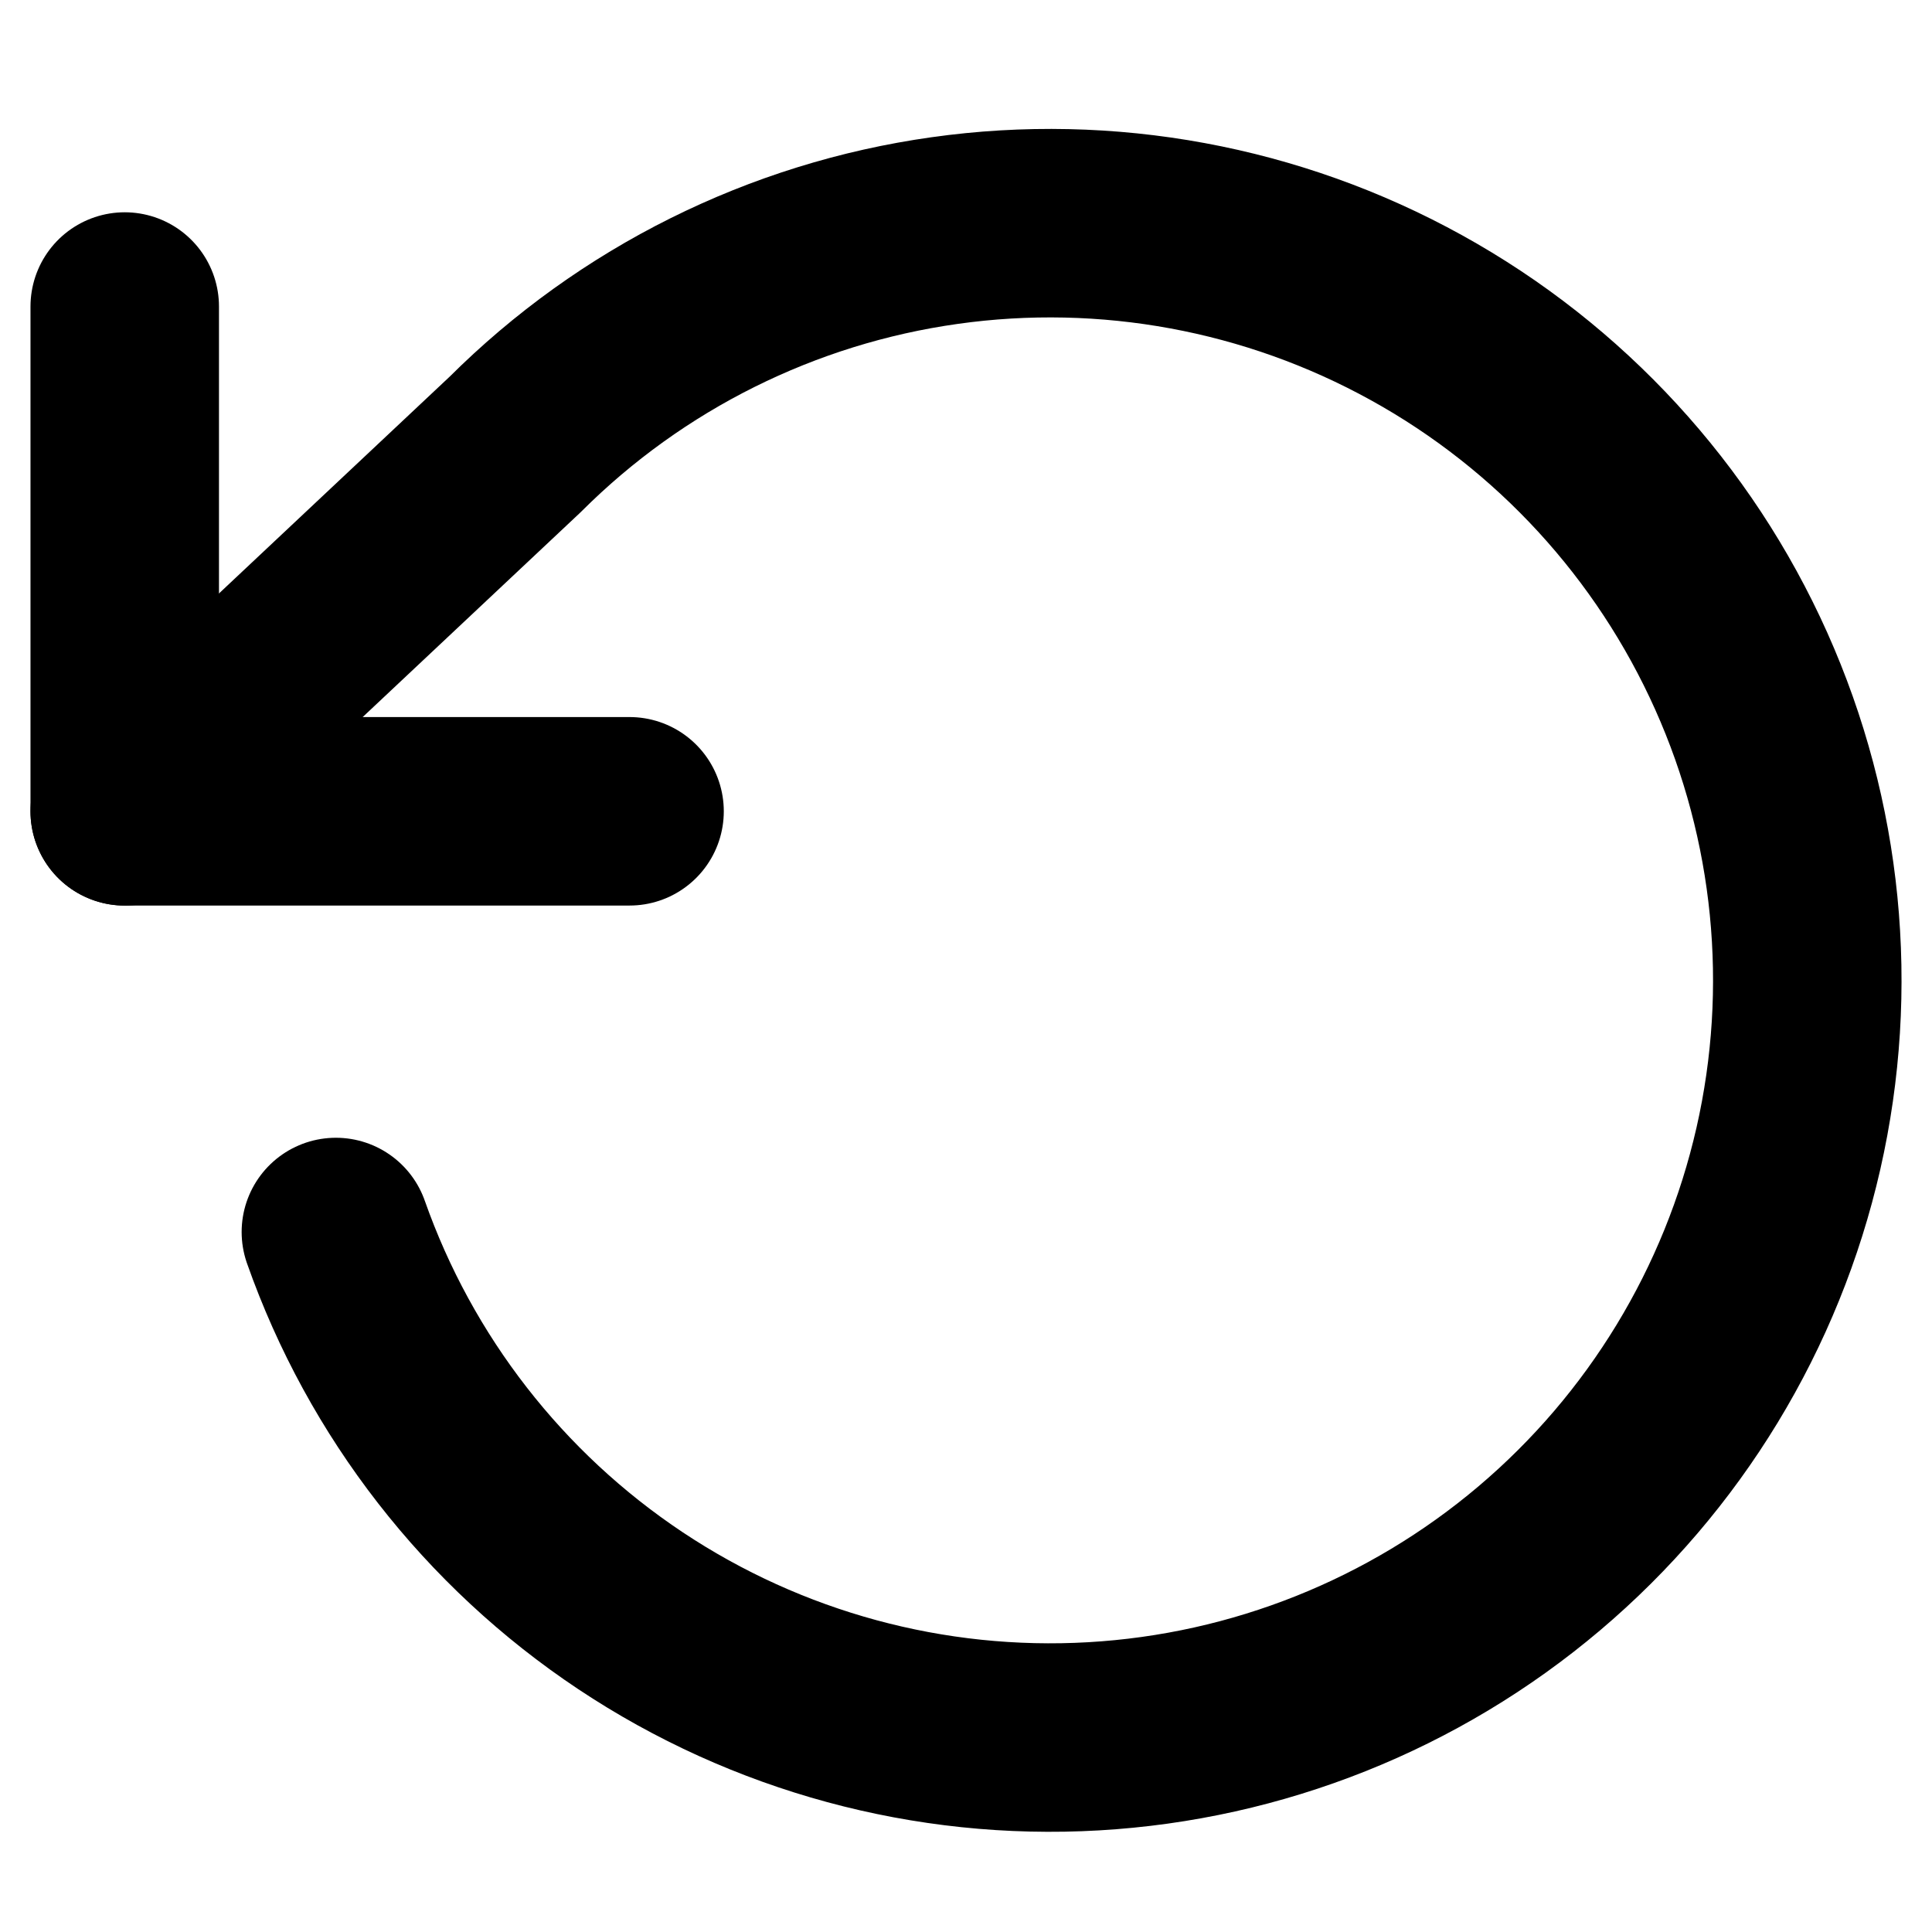 <svg width="41" height="41" viewBox="0 0 41 41" fill="none" xmlns="http://www.w3.org/2000/svg">
<g clip-path="url(#clip0_305_261)">
<path d="M2.647 6.505V17.217H13.36" stroke="black" stroke-width="4" stroke-linecap="round" stroke-linejoin="round"/>
<path d="M7.128 26.145C8.286 29.431 10.48 32.251 13.38 34.182C16.281 36.112 19.73 37.048 23.208 36.847C26.686 36.647 30.005 35.322 32.664 33.072C35.324 30.821 37.18 27.768 37.953 24.371C38.726 20.974 38.374 17.417 36.95 14.238C35.526 11.058 33.108 8.427 30.059 6.742C27.01 5.056 23.495 4.407 20.046 4.893C16.596 5.378 13.397 6.972 10.931 9.433L2.647 17.218" stroke="black" stroke-width="4" stroke-linecap="round" stroke-linejoin="round"/>
</g>
<defs>
<clipPath id="clip0_305_261">
<rect width="40" height="40" fill="white" transform="translate(0.5 0.805)"/>
</clipPath>
</defs>
</svg>

